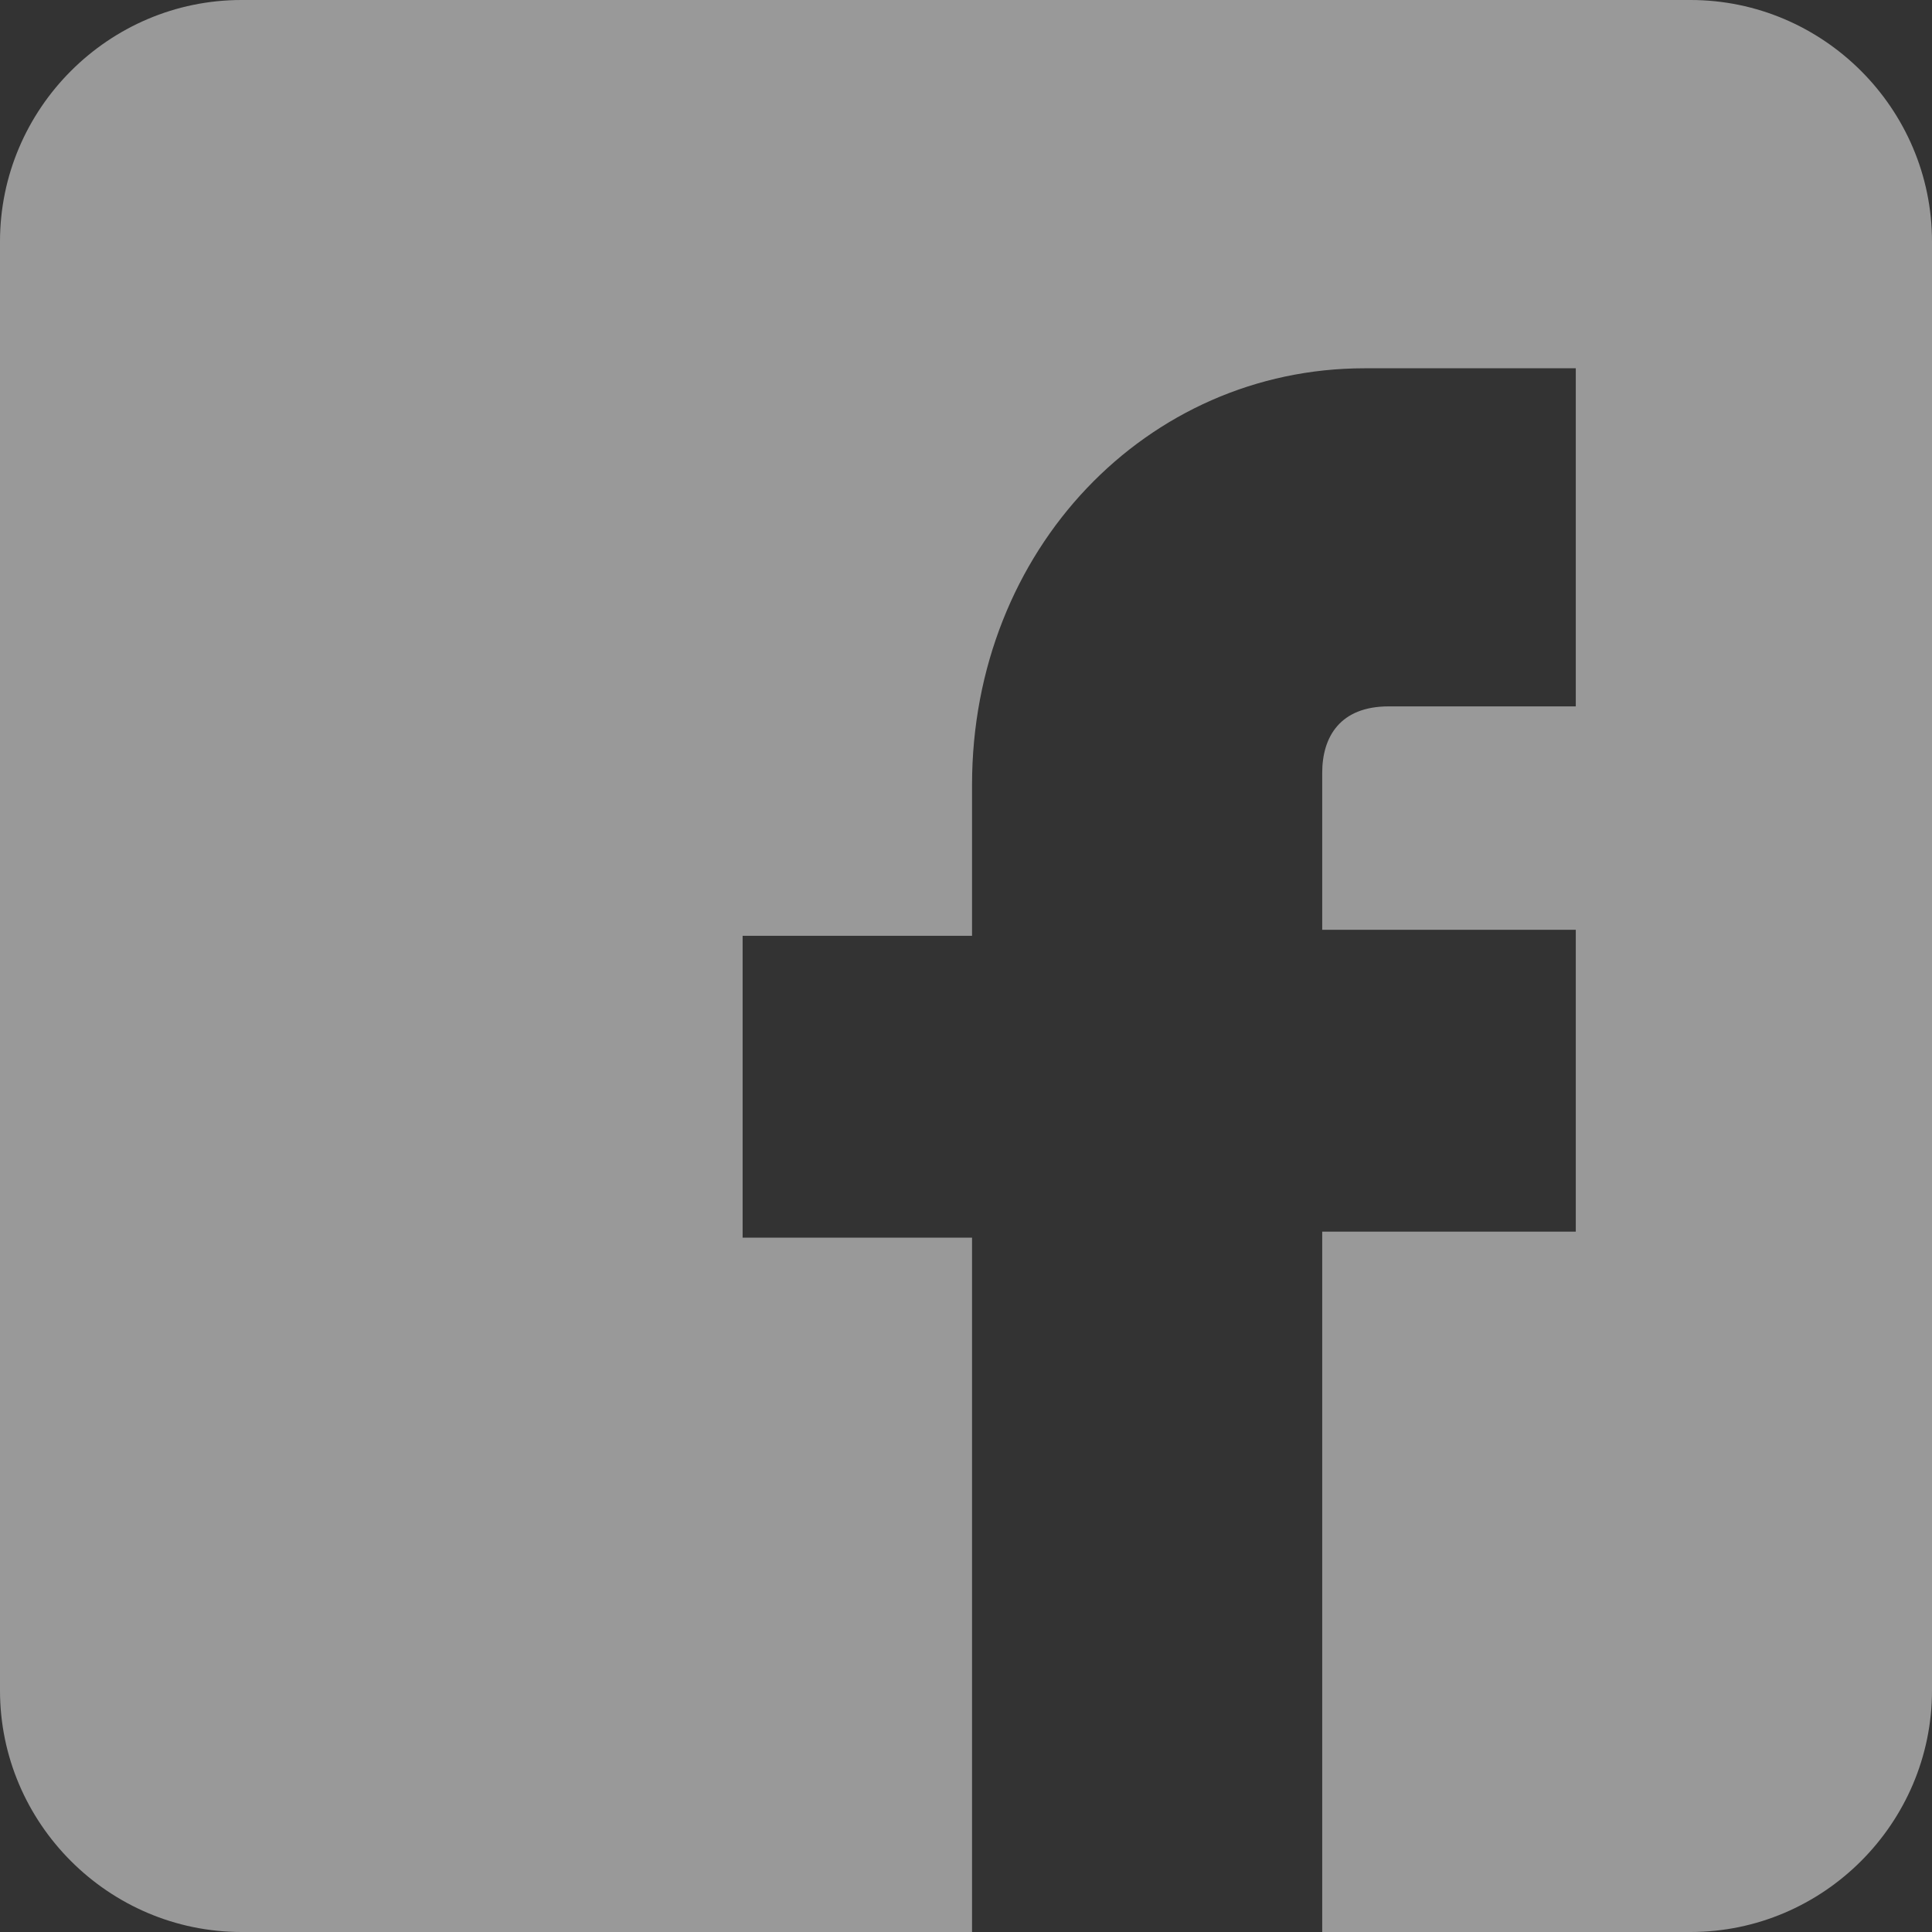 <?xml version="1.0" encoding="utf-8"?>
<!-- Generator: Adobe Illustrator 15.1.0, SVG Export Plug-In . SVG Version: 6.00 Build 0)  -->
<!DOCTYPE svg PUBLIC "-//W3C//DTD SVG 1.1//EN" "http://www.w3.org/Graphics/SVG/1.1/DTD/svg11.dtd">
<svg version="1.1" id="Layer_1" xmlns="http://www.w3.org/2000/svg" xmlns:xlink="http://www.w3.org/1999/xlink" x="0px" y="0px"
	 width="16px" height="16px" viewBox="0.5 0 16 16" enable-background="new 0.5 0 16 16" xml:space="preserve">
<rect x="0.5" y="0" width="16" height="16" fill="#333333" stroke="none"/>
<path fill="#FFFFFF" fill-opacity="0.5" d="M14.5,0h-12c-1.1,0-2,0.9-2,2v12c0,1.1,0.9,2,2,2h6.05v-5.75h-1.9v-2.5h1.9V6.5
	c0-1.95,1.45-3.45,3.25-3.45h1.75v2.8H12c-0.4,0-0.55,0.25-0.55,0.55v1.3h2.1v2.5h-2.1V16h3.05c1.1,0,2-0.9,2-2V2
	C16.5,0.9,15.6,0,14.5,0z"/>
</svg>
